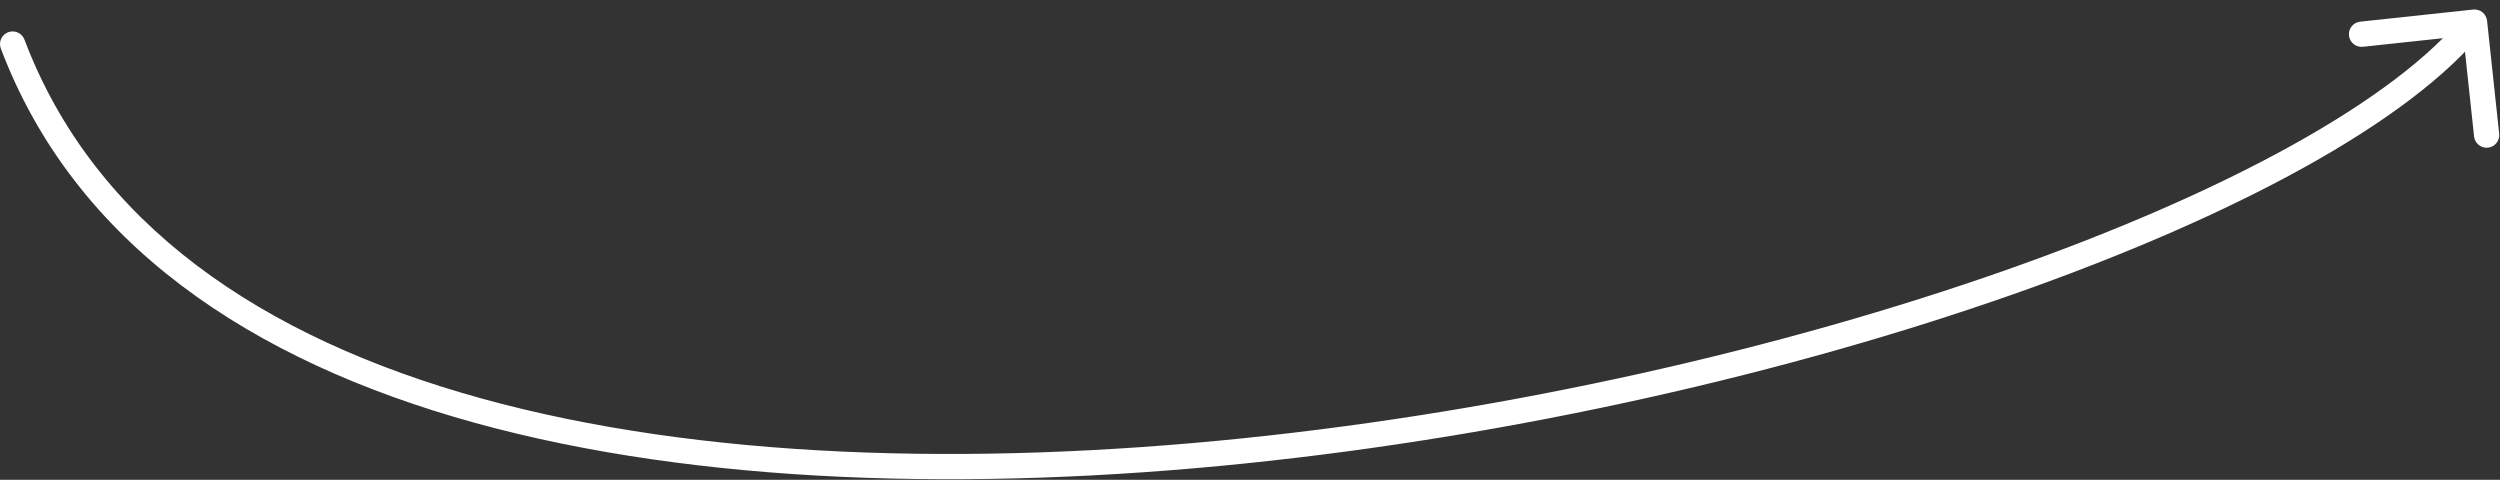 <svg width="198" height="38" viewBox="0 0 198 38" fill="none" xmlns="http://www.w3.org/2000/svg">
<rect x="0" y="0" width="198" height="38" fill="#333333" stroke="none"/>
<path d="M1.935 3.134C1.74 2.618 1.163 2.357 0.646 2.553C0.13 2.748 -0.131 3.325 0.065 3.842L1.935 3.134ZM196.976 1.645C196.917 1.096 196.424 0.698 195.875 0.757L186.927 1.716C186.377 1.775 185.98 2.268 186.039 2.817C186.098 3.366 186.591 3.764 187.14 3.705L195.094 2.852L195.947 10.807C196.005 11.356 196.498 11.753 197.047 11.694C197.597 11.636 197.994 11.143 197.935 10.594L196.976 1.645ZM0.065 3.842C5.904 19.273 19.859 28.584 37.593 33.484C55.327 38.384 76.995 38.924 98.594 36.708C120.203 34.49 141.811 29.506 159.456 23.303C168.278 20.201 176.126 16.789 182.496 13.256C188.848 9.732 193.801 6.049 196.76 2.379L195.203 1.124C192.481 4.499 187.789 8.032 181.526 11.507C175.279 14.972 167.539 18.341 158.793 21.416C141.299 27.566 119.844 32.517 98.39 34.718C76.925 36.921 55.53 36.365 38.125 31.556C20.72 26.747 7.461 17.736 1.935 3.134L0.065 3.842Z" fill="white"/>
</svg>
